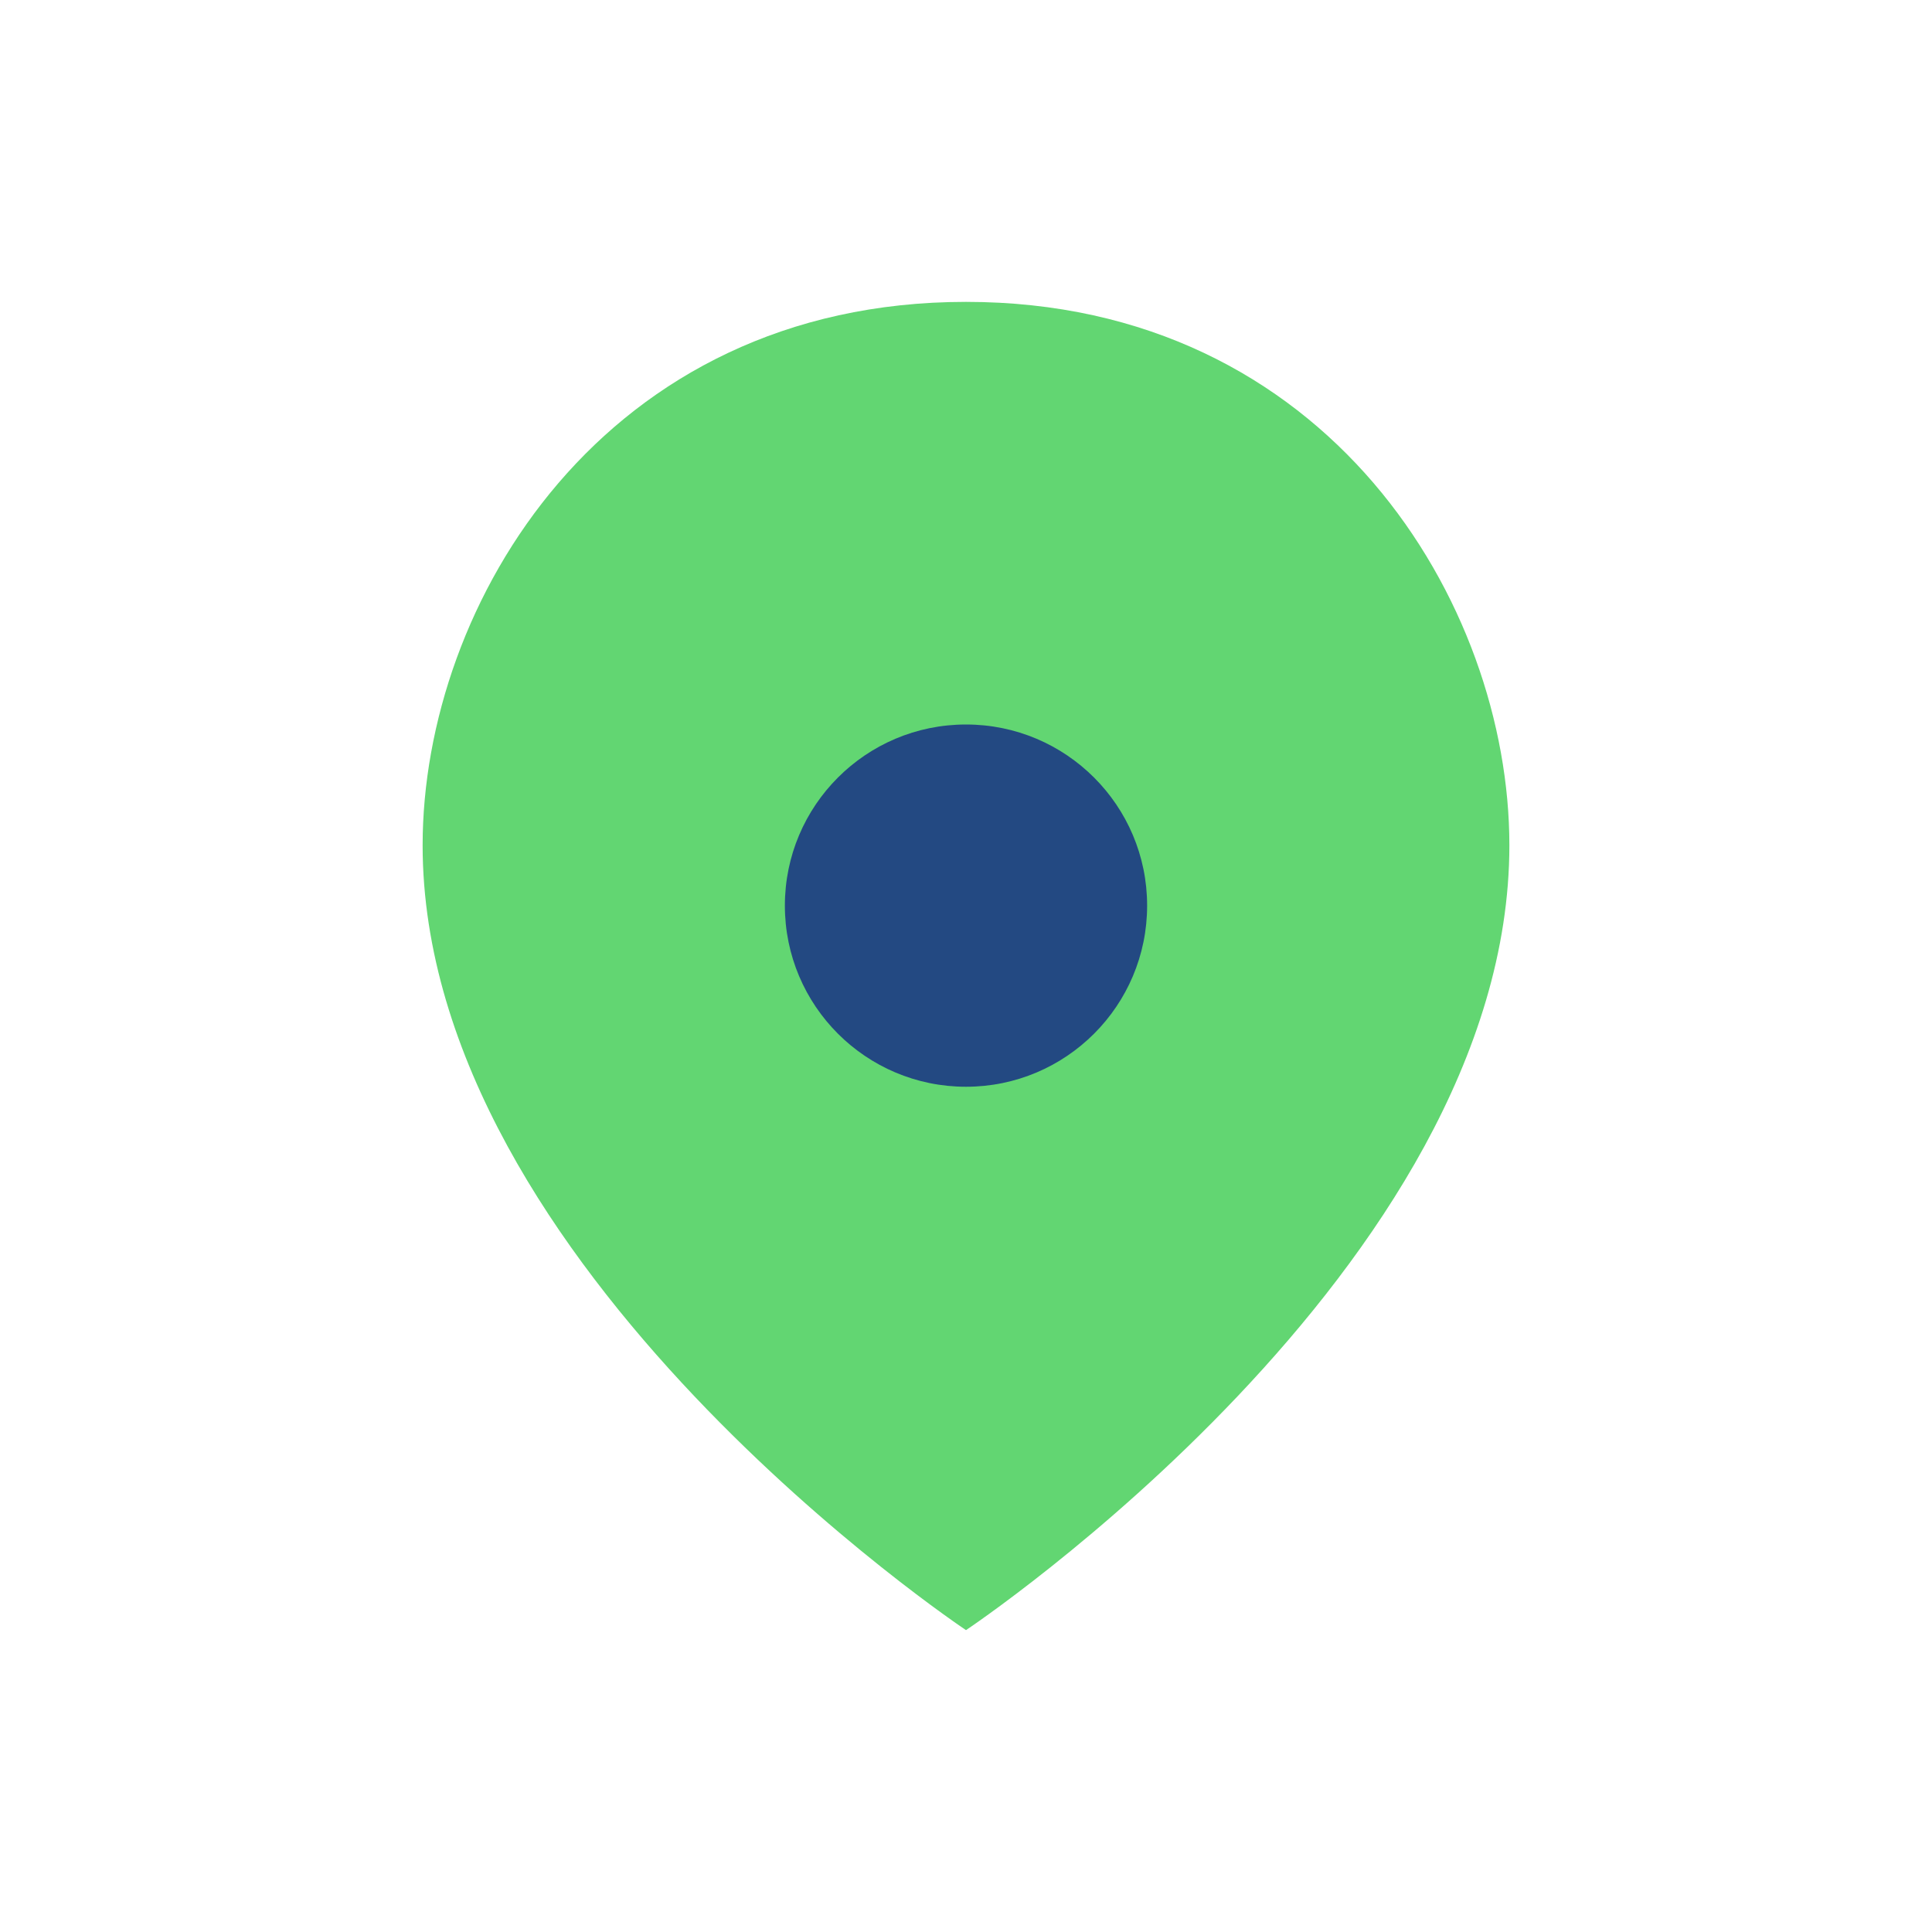 <?xml version="1.0" encoding="UTF-8"?>
<svg xmlns="http://www.w3.org/2000/svg" width="32" height="32" viewBox="0 0 32 32"><path d="M16 5C10 5 7 10 7 14c0 7 9 13 9 13s9-6 9-13c0-4-3-9-9-9z" fill="#62D672"/><circle cx="16" cy="15" r="3" fill="#234982"/></svg>